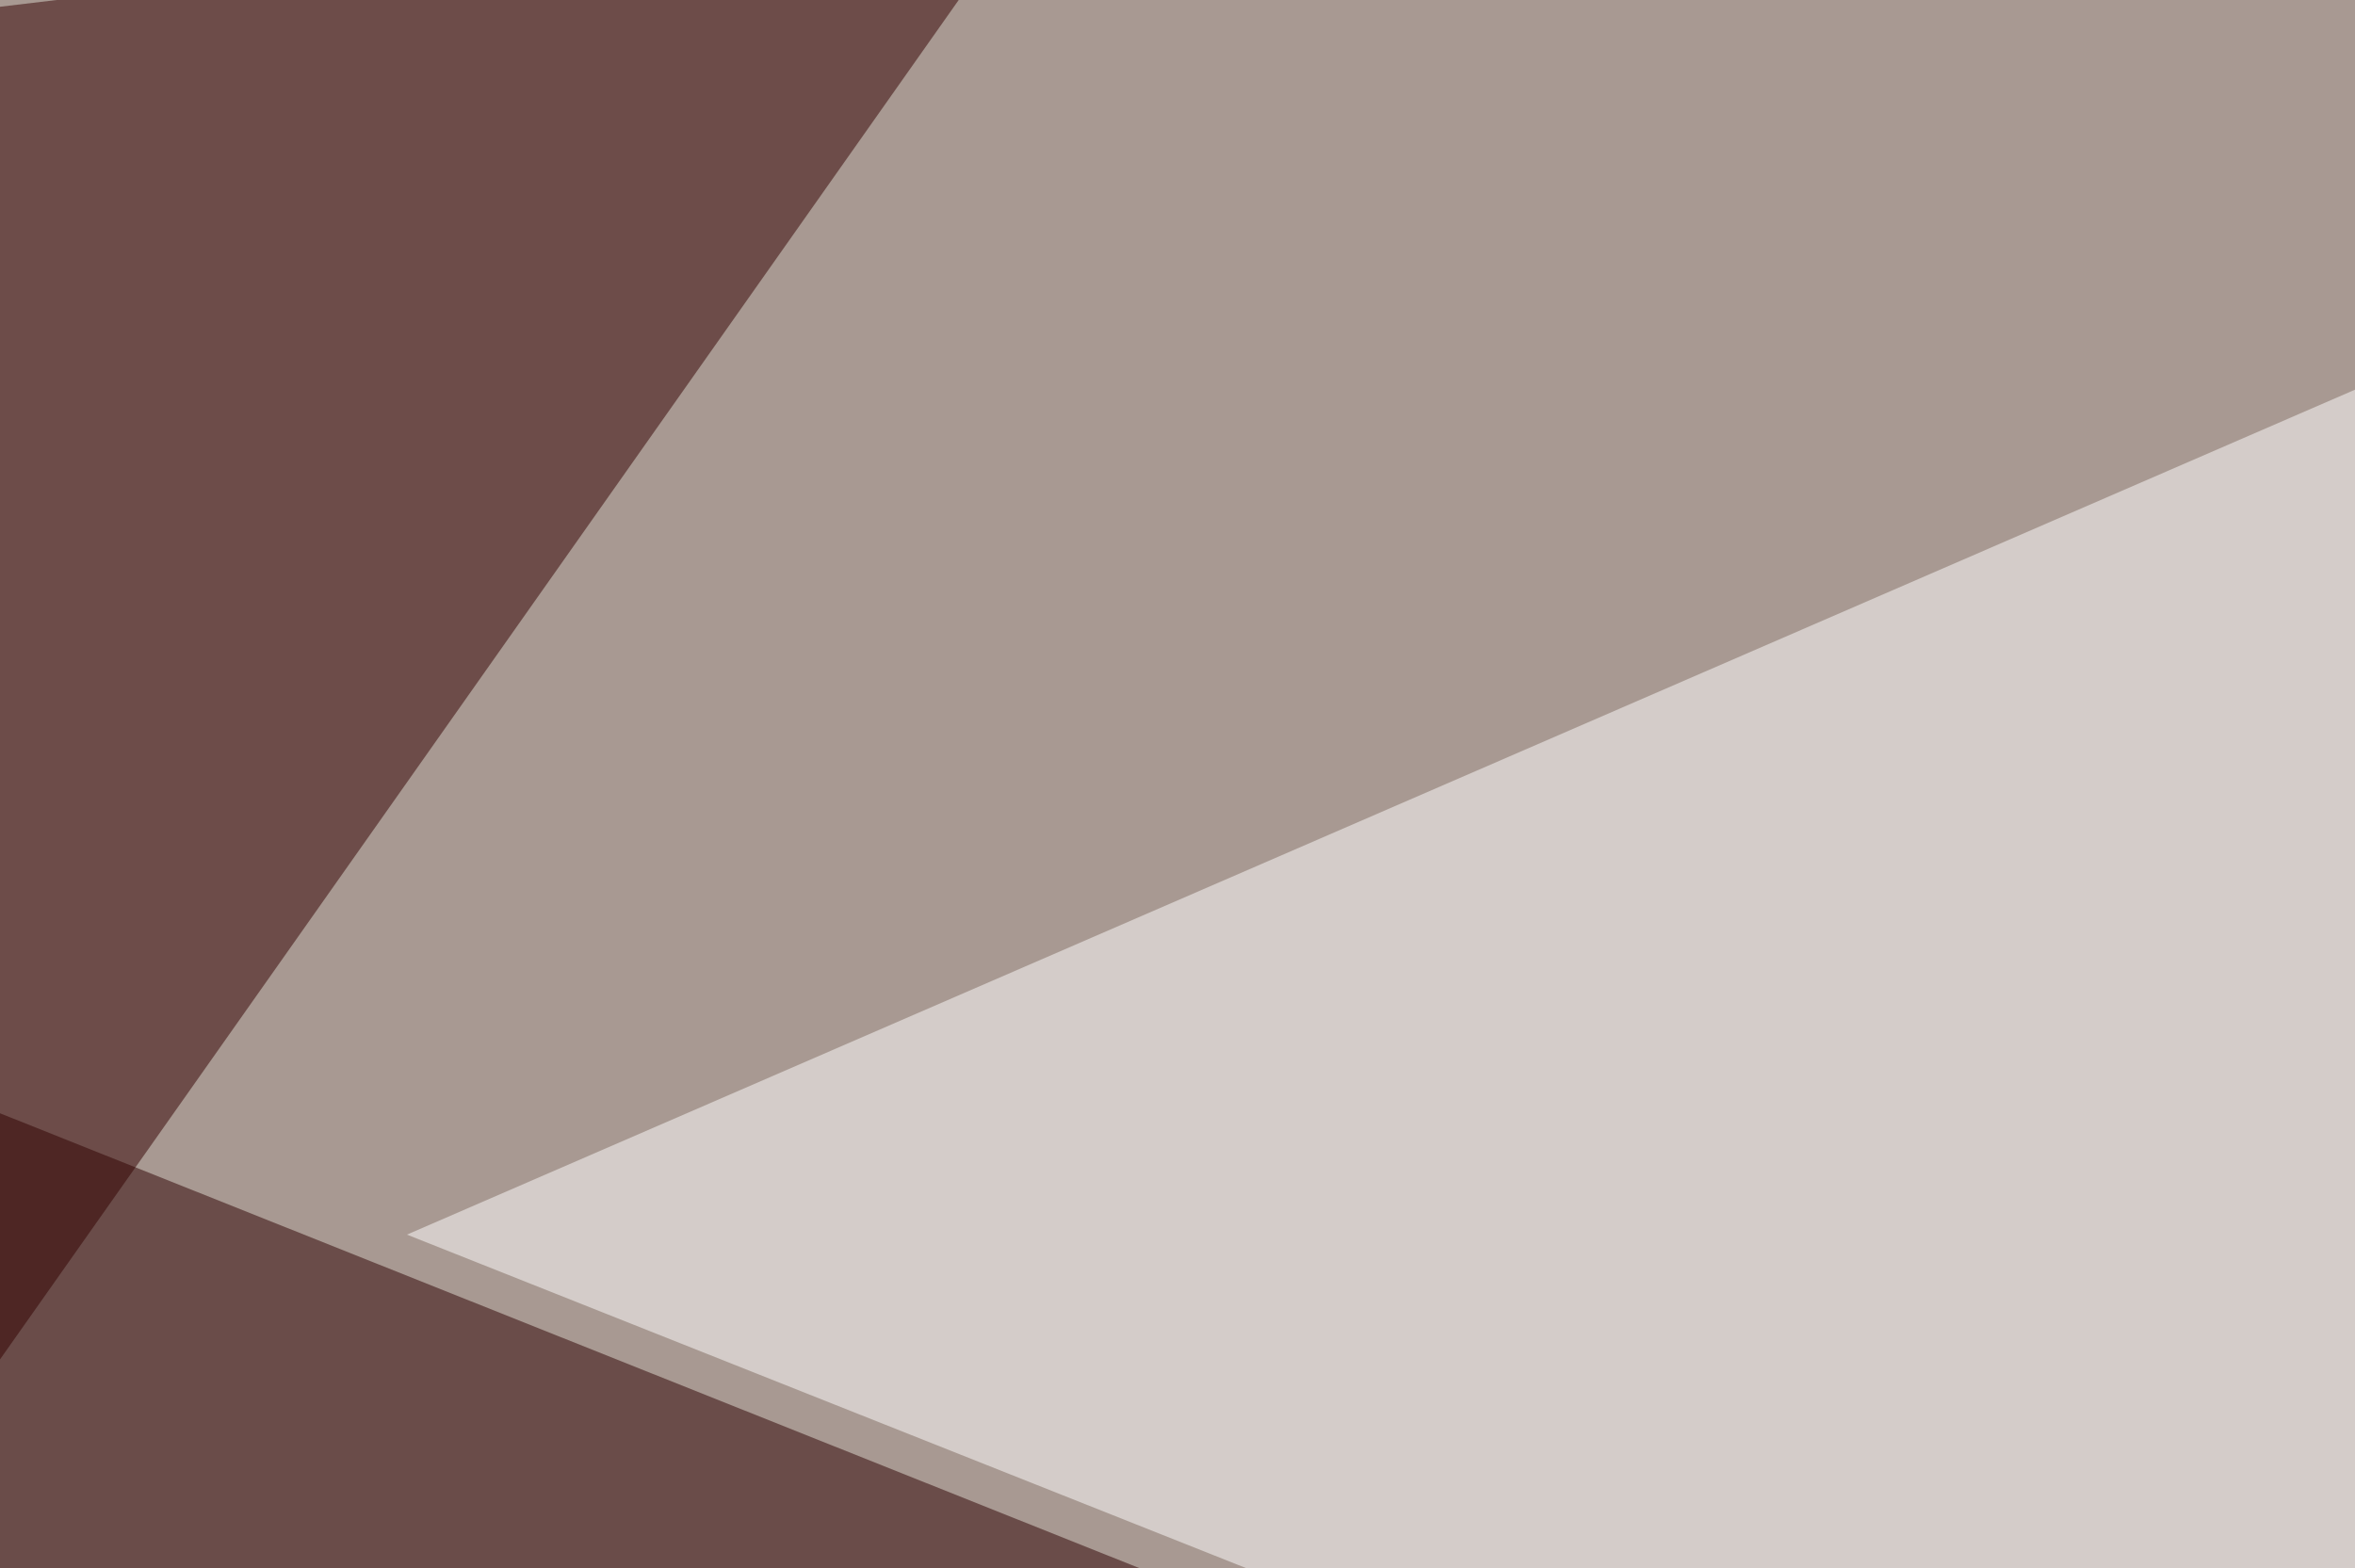 <svg xmlns="http://www.w3.org/2000/svg" width="500" height="333" ><filter id="a"><feGaussianBlur stdDeviation="55"/></filter><rect width="100%" height="100%" fill="#a89992"/><g filter="url(#a)"><g fill-opacity=".5"><path fill="#2d0000" d="M-45.4 218.3L769 543.5H7.3z"/><path fill="#fff" d="M86.4 262.2l709-307.6L616.7 473z"/><path fill="#300" d="M-24.9 4.4l246-29.3-266.5 378z"/><path fill="#5b0000" d="M766.1 156.7l29.3 375L567 543.5z"/></g></g></svg>